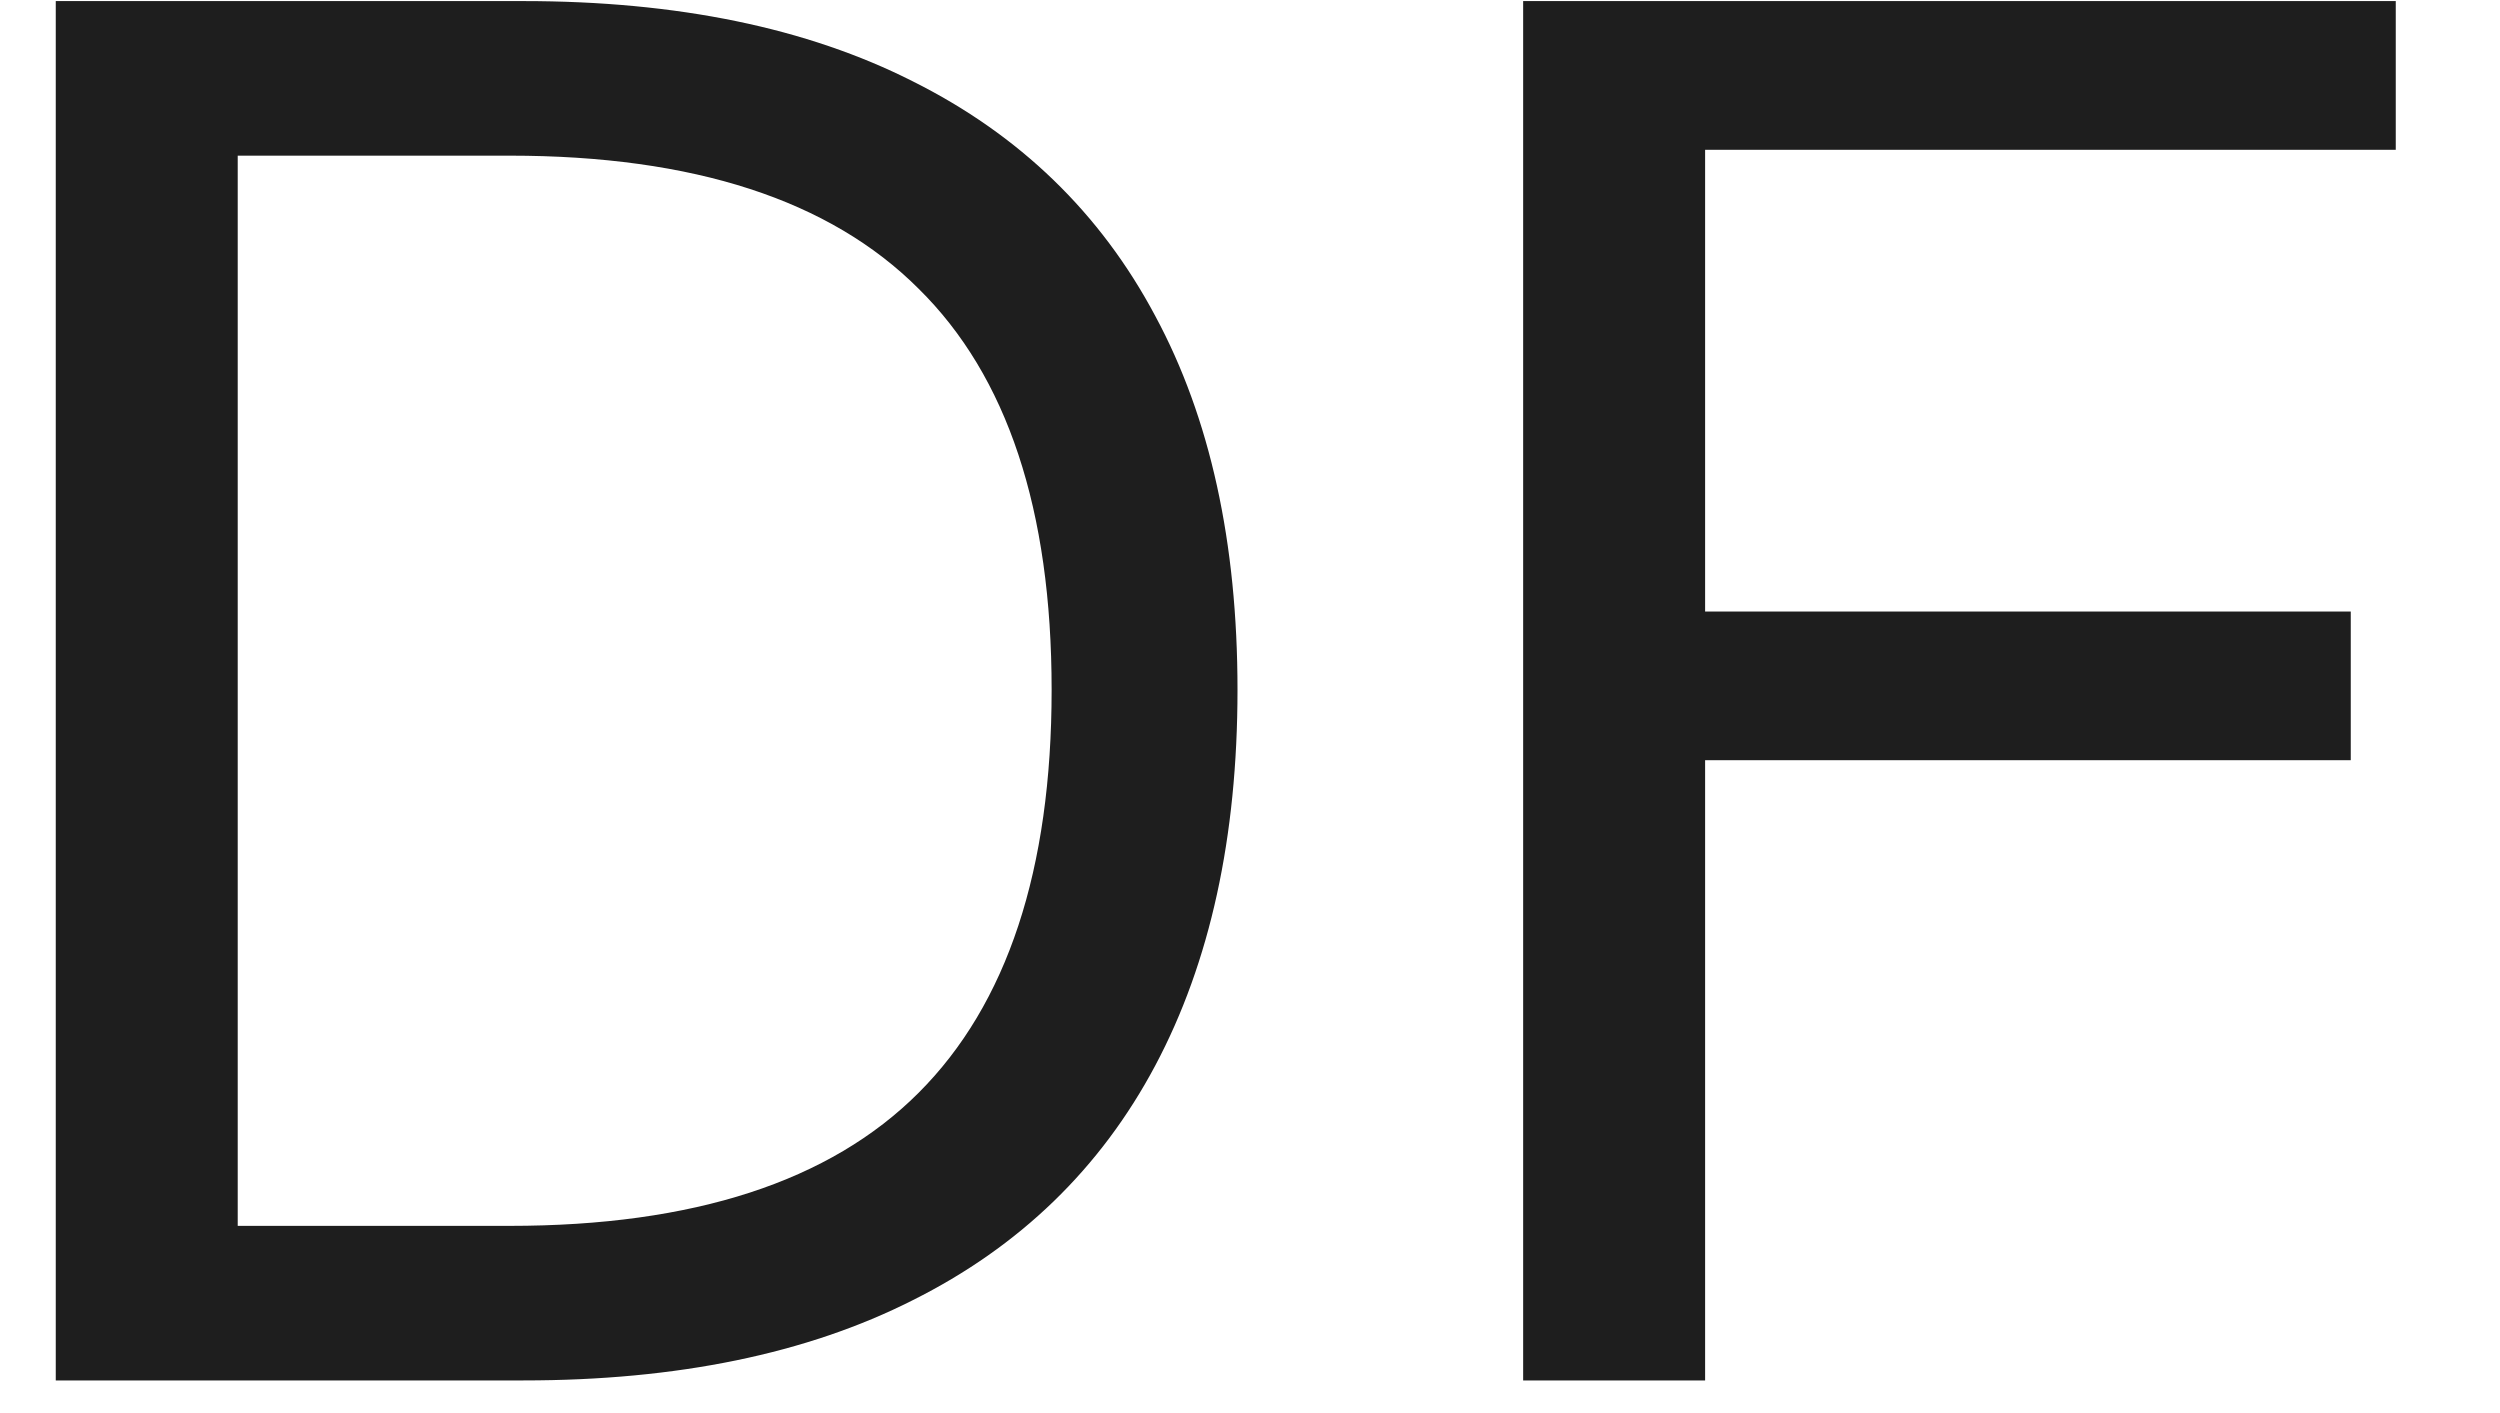 <svg width="23" height="13" viewBox="0 0 23 13" fill="none" xmlns="http://www.w3.org/2000/svg">
<path d="M0.513 12.7V0.01H4.815C6.231 0.01 7.425 0.256 8.397 0.748C9.381 1.24 10.125 1.96 10.629 2.908C11.133 3.844 11.385 4.99 11.385 6.346C11.385 7.702 11.133 8.854 10.629 9.802C10.125 10.75 9.381 11.47 8.397 11.962C7.425 12.454 6.231 12.7 4.815 12.7H0.513ZM2.187 11.278H4.689C6.381 11.278 7.635 10.87 8.451 10.054C9.267 9.238 9.675 8.002 9.675 6.346C9.675 4.69 9.267 3.46 8.451 2.656C7.635 1.84 6.381 1.432 4.689 1.432H2.187V11.278ZM14.013 12.7V0.01H22.041V1.378H15.687V5.626H21.627V6.994H15.687V12.7H14.013Z" fill="#1E1E1E"/>
</svg>
